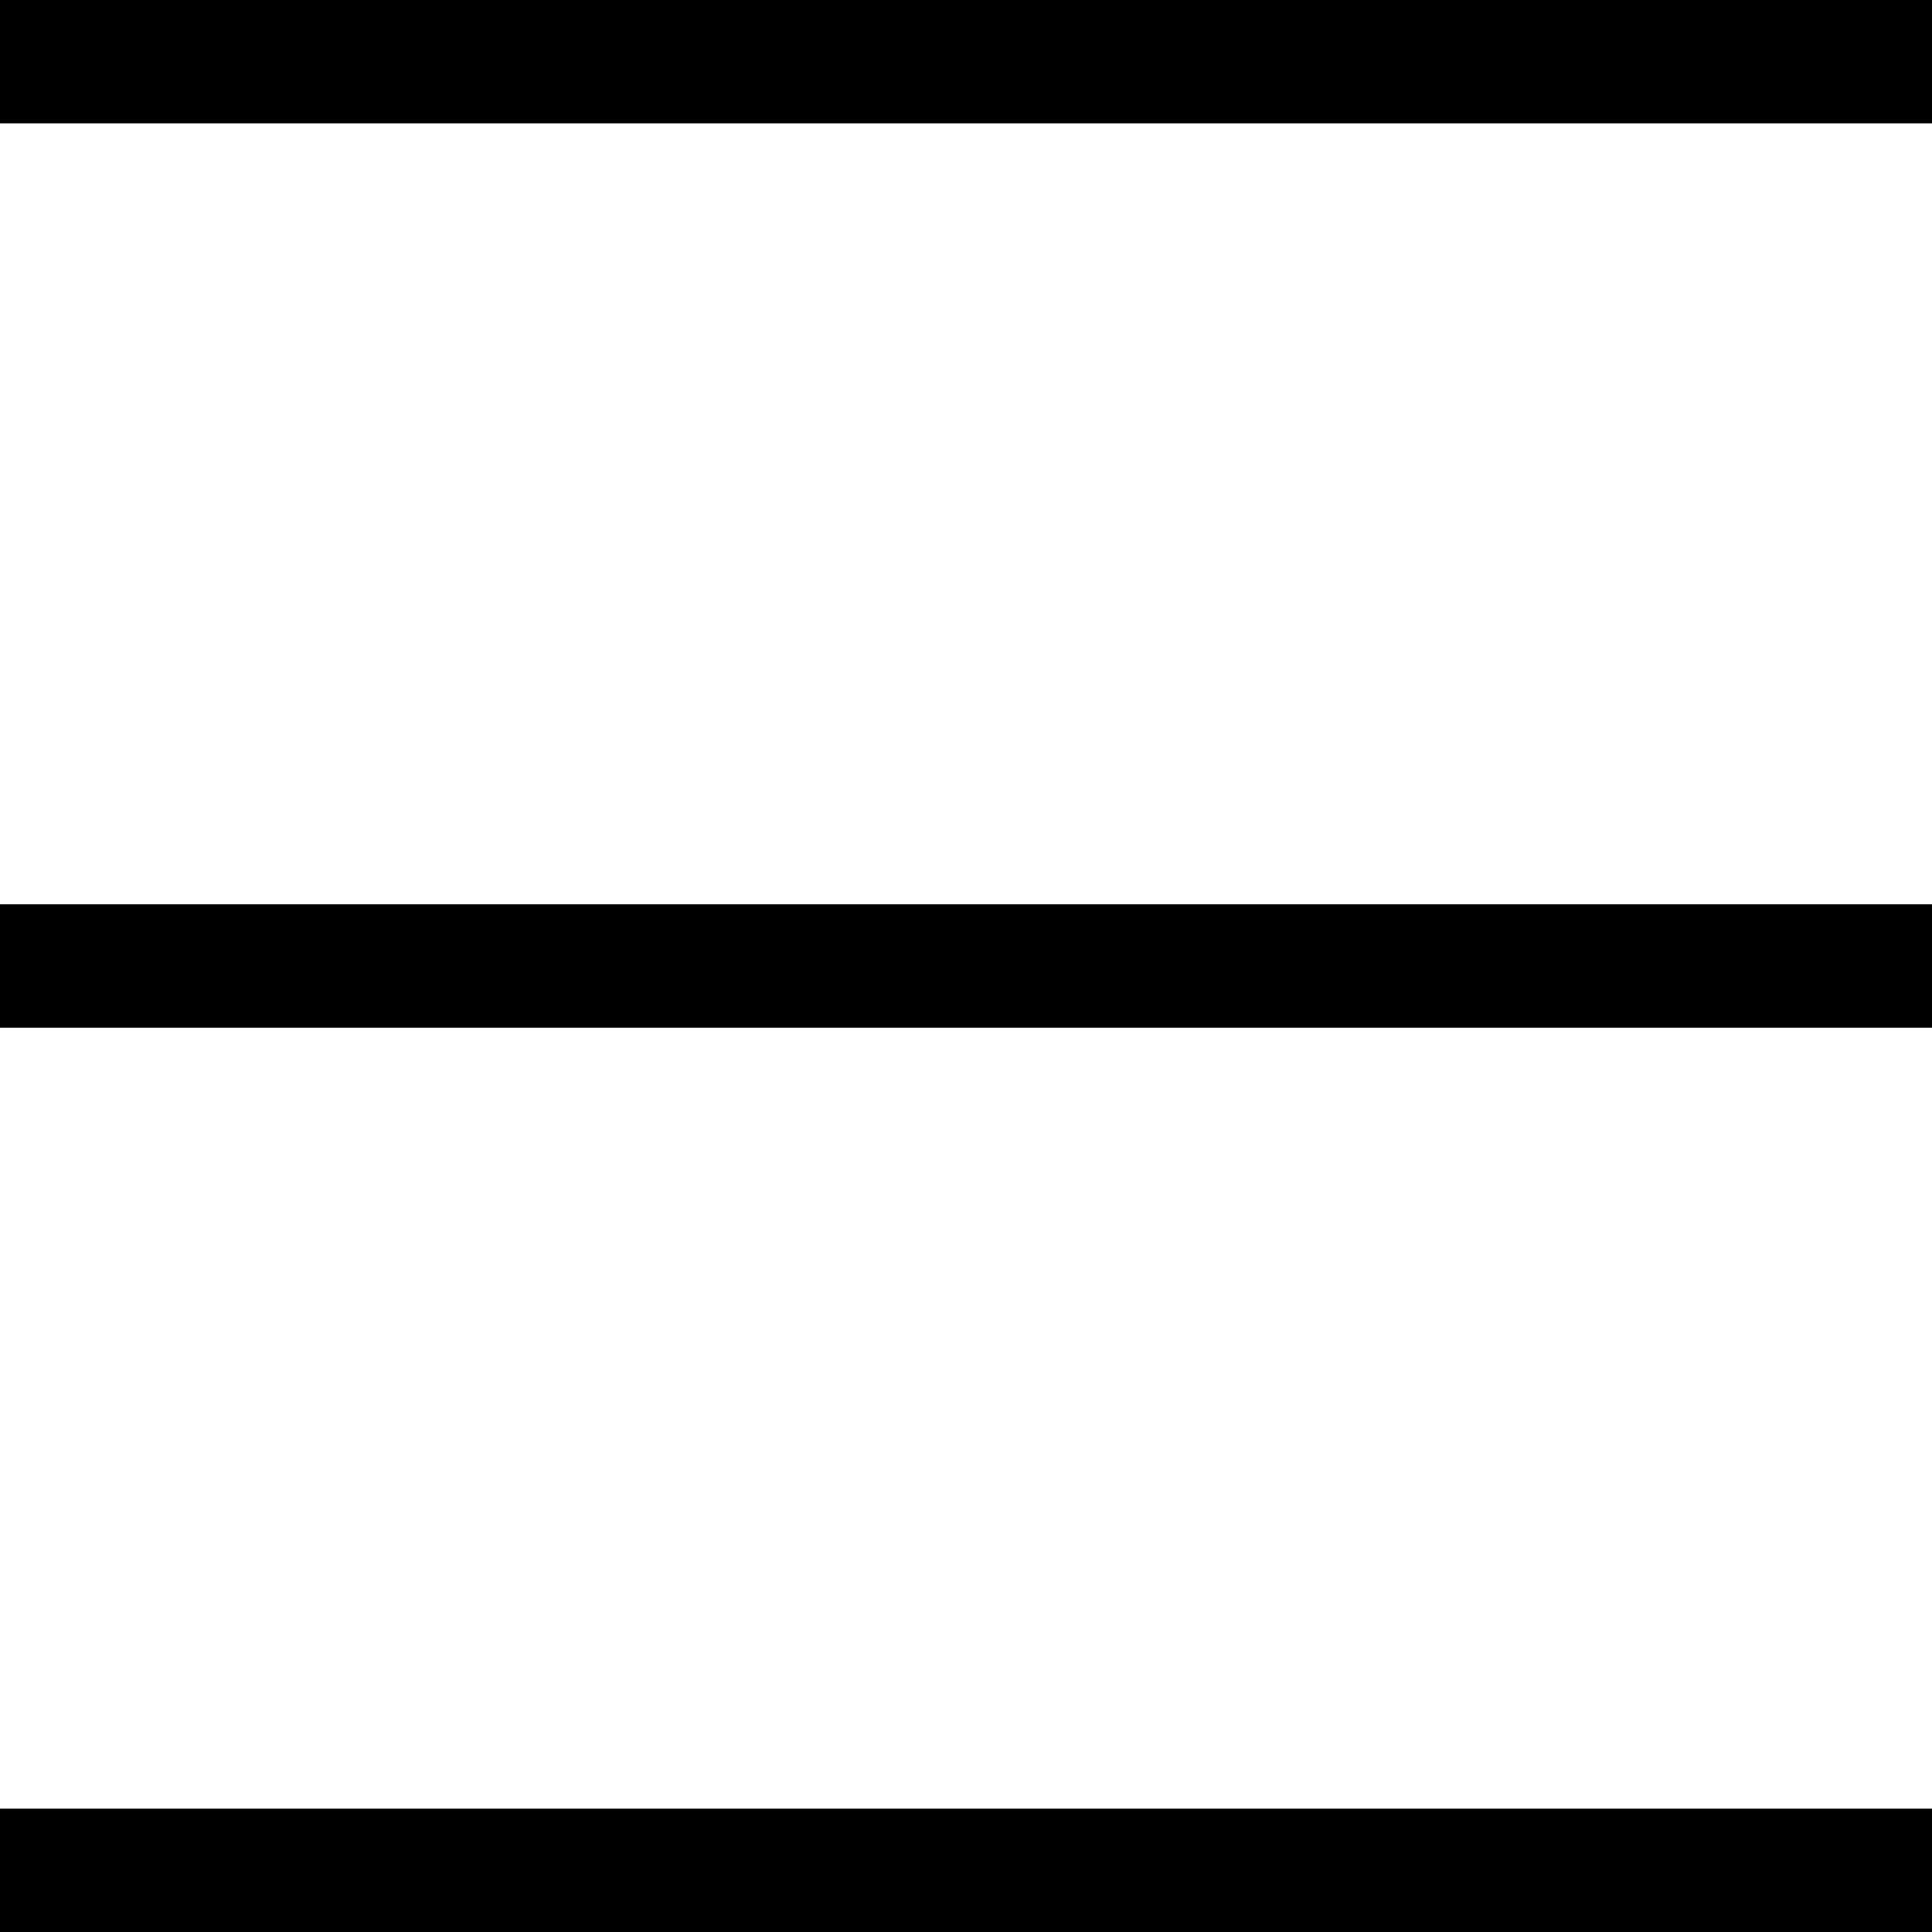 <?xml version="1.0" encoding="UTF-8"?>
<svg id="icon-email" xmlns="http://www.w3.org/2000/svg" version="1.1" viewBox="0 0 23.5 23.5">
  <!-- Generator: Adobe Illustrator 29.1.0, SVG Export Plug-In . SVG Version: 2.1.0 Build 142)  -->
  <rect width="23.5" height="1.5"/>
  <rect y="11" width="23.5" height="1.5"/>
  <rect y="22" width="23.5" height="1.5"/>
</svg>